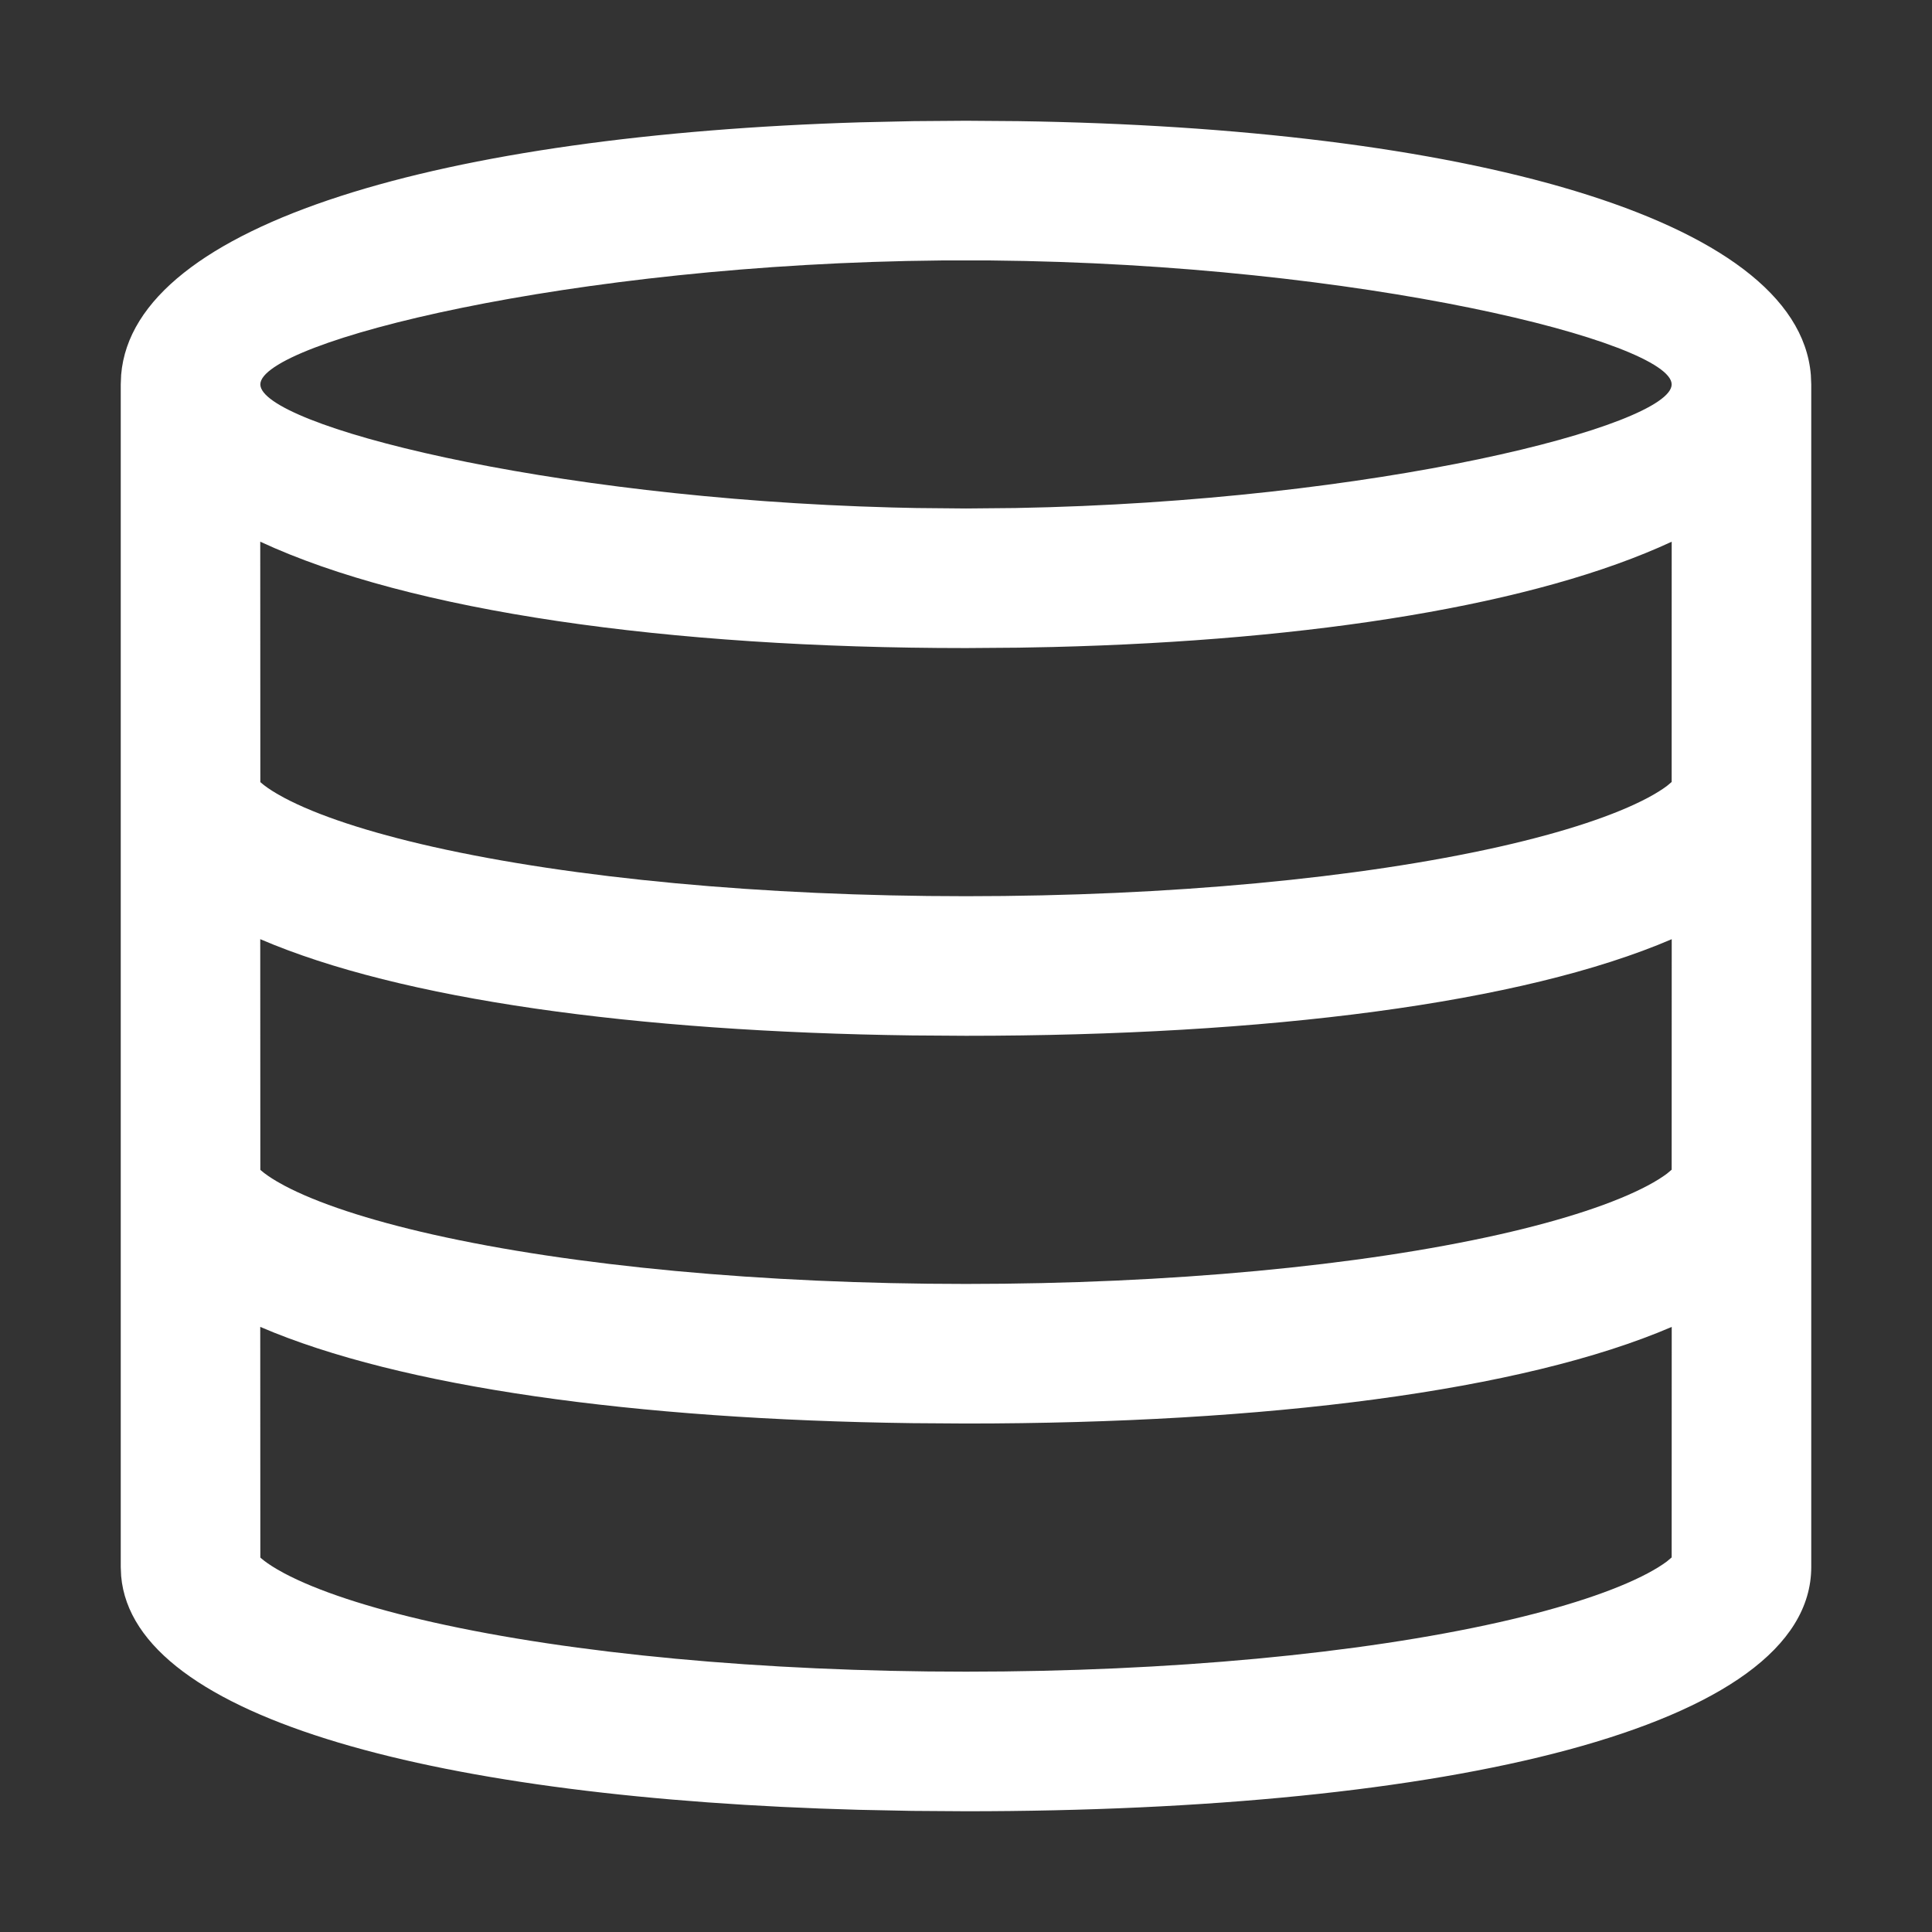 <?xml version="1.0" encoding="UTF-8"?>
<svg width="64px" height="64px" viewBox="0 0 64 64" version="1.1" xmlns="http://www.w3.org/2000/svg" xmlns:xlink="http://www.w3.org/1999/xlink">
    <rect x="0" y="0" width="64" height="64" fill="#333333" stroke="none"/>
    <title>brand/content-icon/64/product/kredit-usaha-installment-loan</title>
    <g id="brand/content-icon/64/product/kredit-usaha-installment-loan" stroke="none" stroke-width="1" fill="none" fill-rule="evenodd">
        <path d="M30.268,4.013 L32,4 L33.732,4.013 C48.329,4.227 59.561,7.163 59.987,12.422 L60,12.734 L60,51.908 C60,57.268 47.857,60 32,60 L30.221,59.988 L28.442,59.952 C14.65,59.576 4.425,56.969 4.013,52.209 L4,51.908 L4,12.734 L4.013,12.416 C4.43,7.375 14.778,4.47 28.498,4.052 L30.268,4.013 Z M32,47.156 L30.221,47.144 C21.043,47.023 13.266,45.953 8.621,43.955 L8.624,51.595 L8.646,51.616 C8.767,51.722 8.942,51.845 9.171,51.98 L9.416,52.117 C10.497,52.692 12.186,53.254 14.343,53.74 C18.95,54.776 25.255,55.376 32,55.376 C38.745,55.376 45.05,54.776 49.657,53.74 C51.814,53.254 53.503,52.692 54.584,52.117 C54.847,51.977 55.058,51.844 55.215,51.727 L55.376,51.592 L55.378,43.956 C50.434,46.081 41.948,47.156 32,47.156 Z M32,34.312 L30.221,34.3 C21.043,34.179 13.266,33.108 8.621,31.111 L8.624,38.751 L8.646,38.772 C8.767,38.878 8.942,39.001 9.171,39.136 L9.416,39.273 C10.497,39.848 12.186,40.41 14.343,40.896 C18.95,41.932 25.255,42.532 32,42.532 C38.745,42.532 45.05,41.932 49.657,40.896 C51.814,40.41 53.503,39.848 54.584,39.273 C54.847,39.133 55.058,39 55.215,38.883 L55.376,38.748 L55.378,31.112 C50.434,33.237 41.948,34.312 32,34.312 Z M55.377,17.945 C50.898,20.028 43.525,21.219 34.869,21.433 L33.732,21.455 L32,21.468 C22.112,21.468 13.587,20.254 8.621,17.944 L8.624,25.907 L8.646,25.928 C8.767,26.034 8.942,26.157 9.171,26.292 L9.416,26.429 C10.497,27.004 12.186,27.566 14.343,28.052 C18.95,29.088 25.255,29.688 32,29.688 C38.745,29.688 45.05,29.088 49.657,28.052 C51.814,27.566 53.503,27.004 54.584,26.429 C54.847,26.289 55.058,26.156 55.215,26.039 L55.376,25.904 L55.377,17.945 Z M32.822,8.628 L31.178,8.628 C18.887,8.74 8.624,11.336 8.624,12.734 C8.624,14.07 17.995,16.5 29.552,16.811 L30.361,16.829 L32,16.844 L33.639,16.829 C45.564,16.613 55.376,14.101 55.376,12.734 C55.376,11.336 45.113,8.74 32.822,8.628 L32.822,8.628 Z" id="Shape" fill="#FFFFFF"></path>
    </g>
</svg>